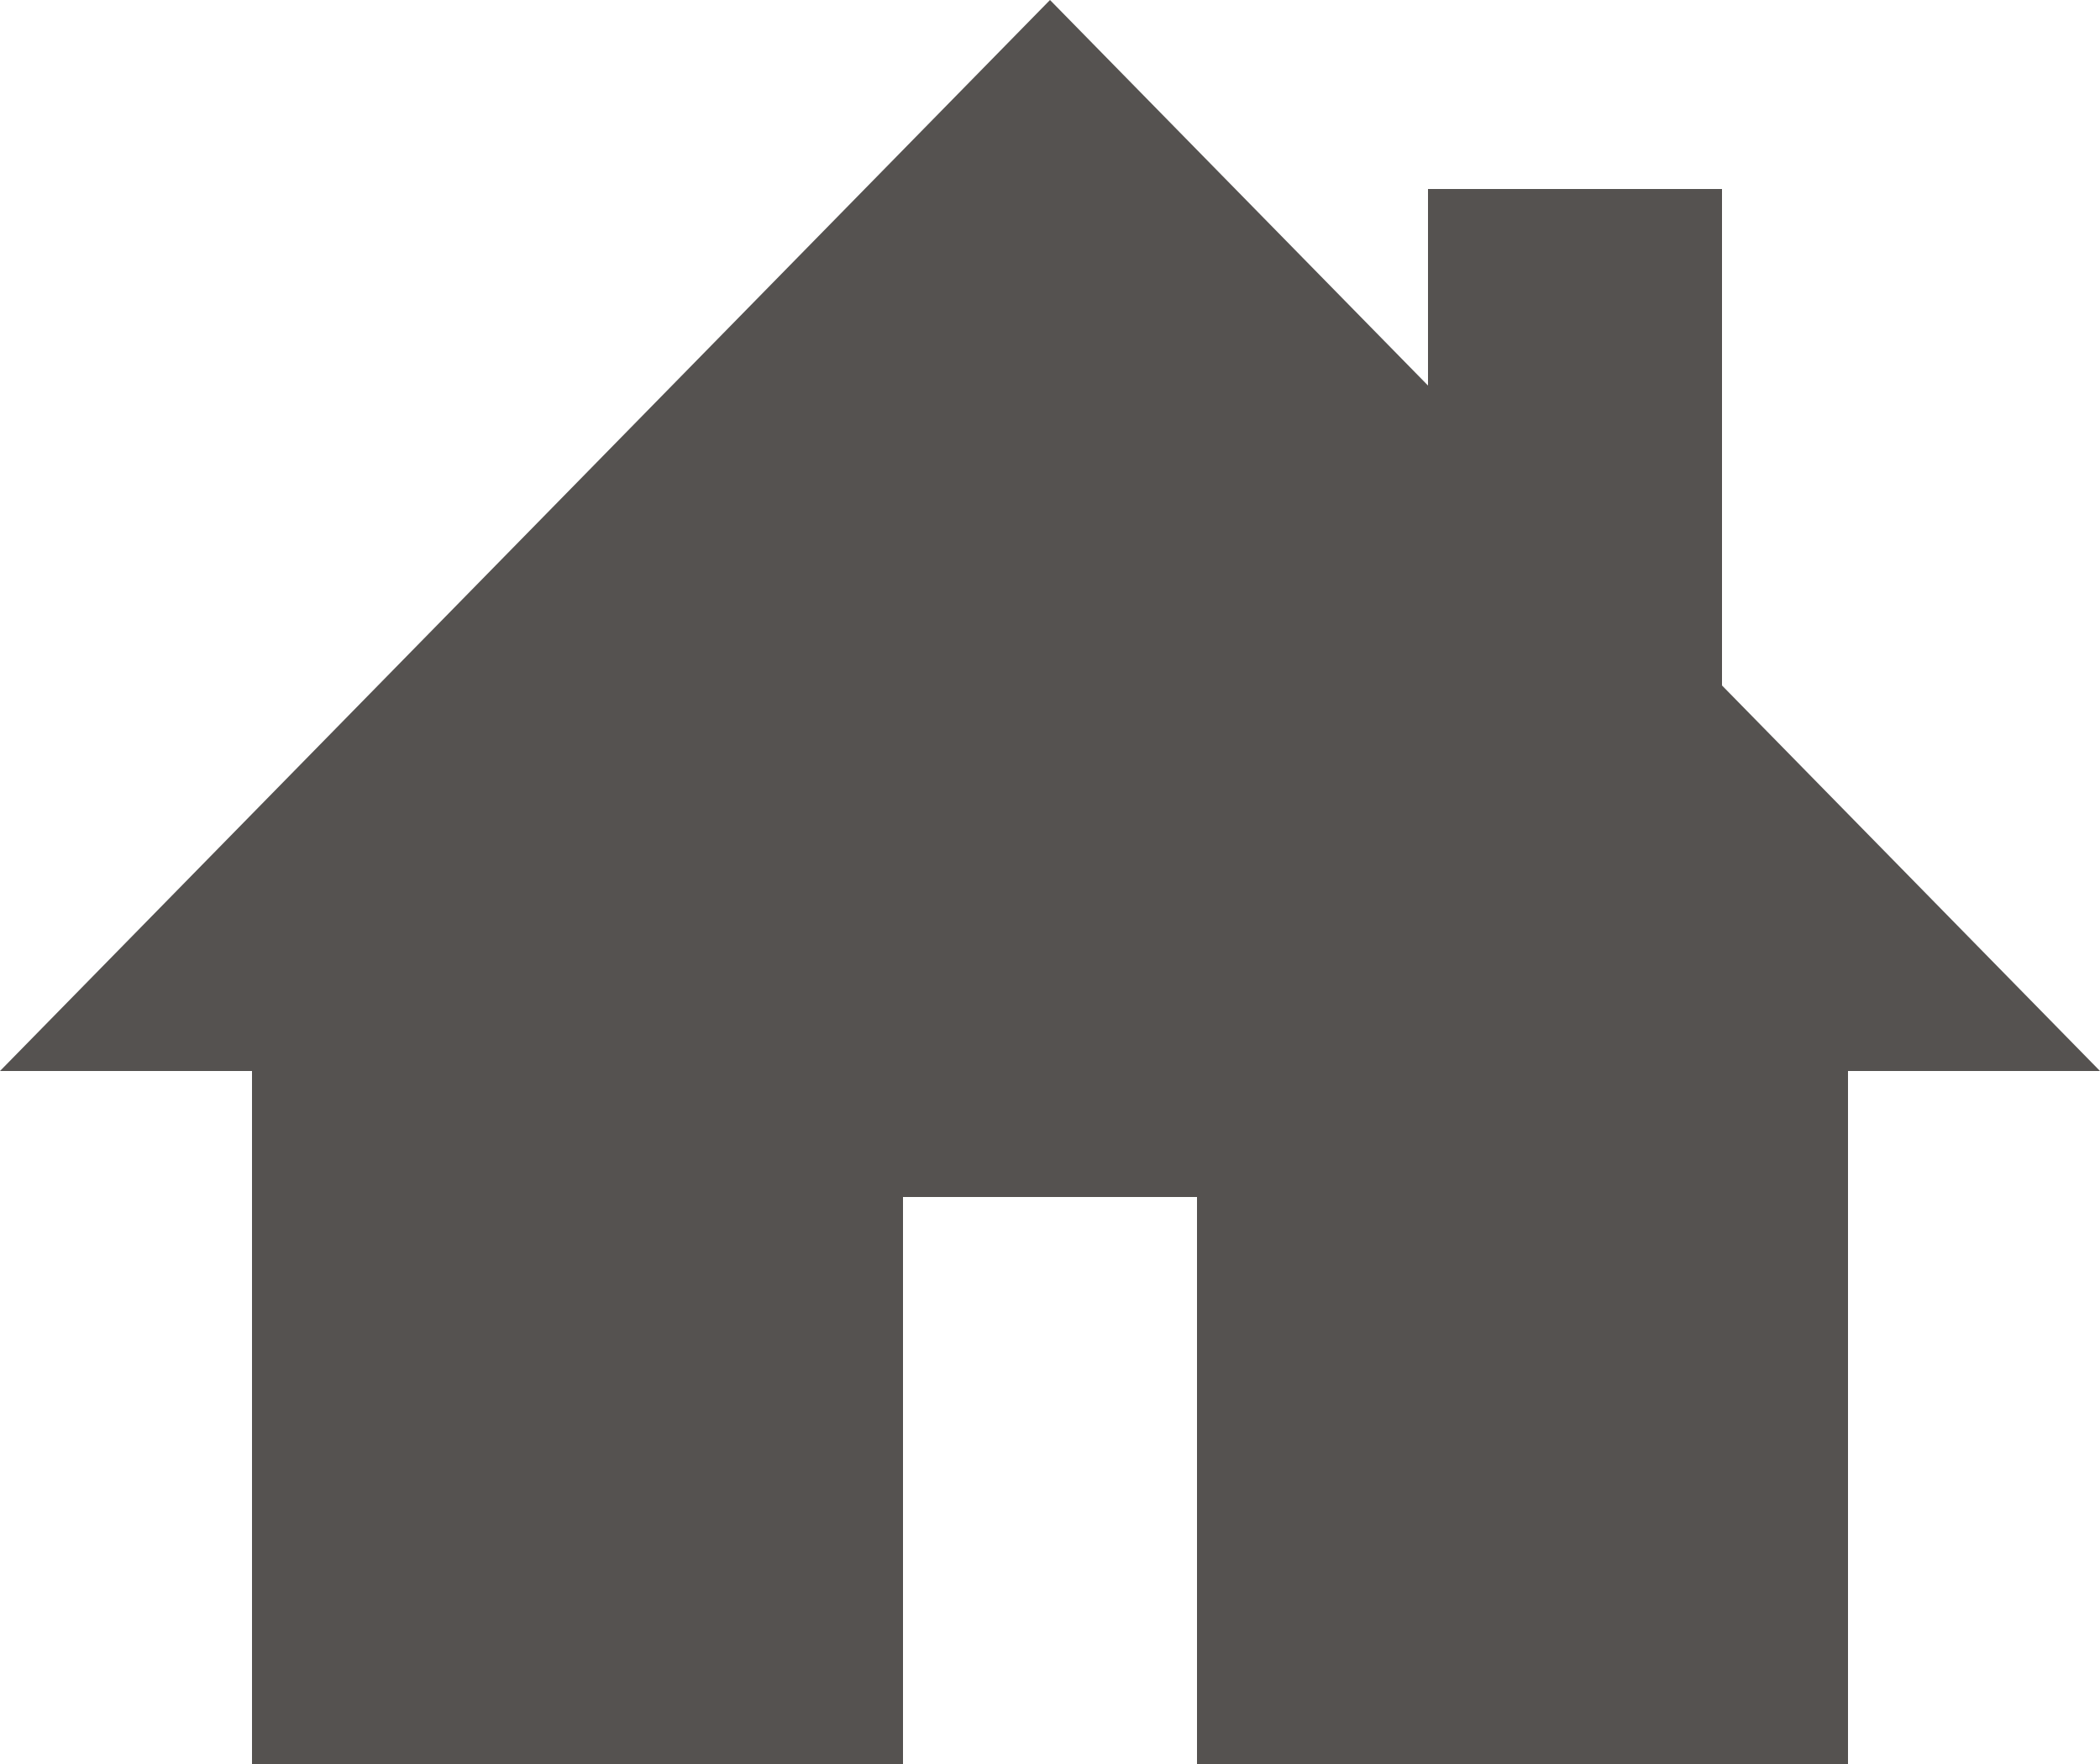 <?xml version="1.0" encoding="utf-8"?><!DOCTYPE svg PUBLIC "-//W3C//DTD SVG 1.1//EN" "http://www.w3.org/Graphics/SVG/1.1/DTD/svg11.dtd"><svg xmlns="http://www.w3.org/2000/svg" xmlns:xlink="http://www.w3.org/1999/xlink" version="1.1" x="0px" y="0px" viewBox="0 0 100 84" enable-background="new 0 0 100 84" xml:space="preserve" aria-hidden="true" width="100px" height="84px" style="fill:url(#CerosGradient_ida9375bc1c);"><defs><linearGradient class="cerosgradient" data-cerosgradient="true" id="CerosGradient_ida9375bc1c" gradientUnits="userSpaceOnUse" x1="50%" y1="100%" x2="50%" y2="0%"><stop offset="0%" stop-color="#555250"/><stop offset="100%" stop-color="#555250"/></linearGradient><linearGradient/></defs><polygon points="82,32.641 82,9 68,9 68,18.359 50,0 0,51 12,51 12,84 43,84 43,57 57,57 57,84 88,84 88,51 100,51 " style="fill:url(#CerosGradient_ida9375bc1c);"/></svg>
